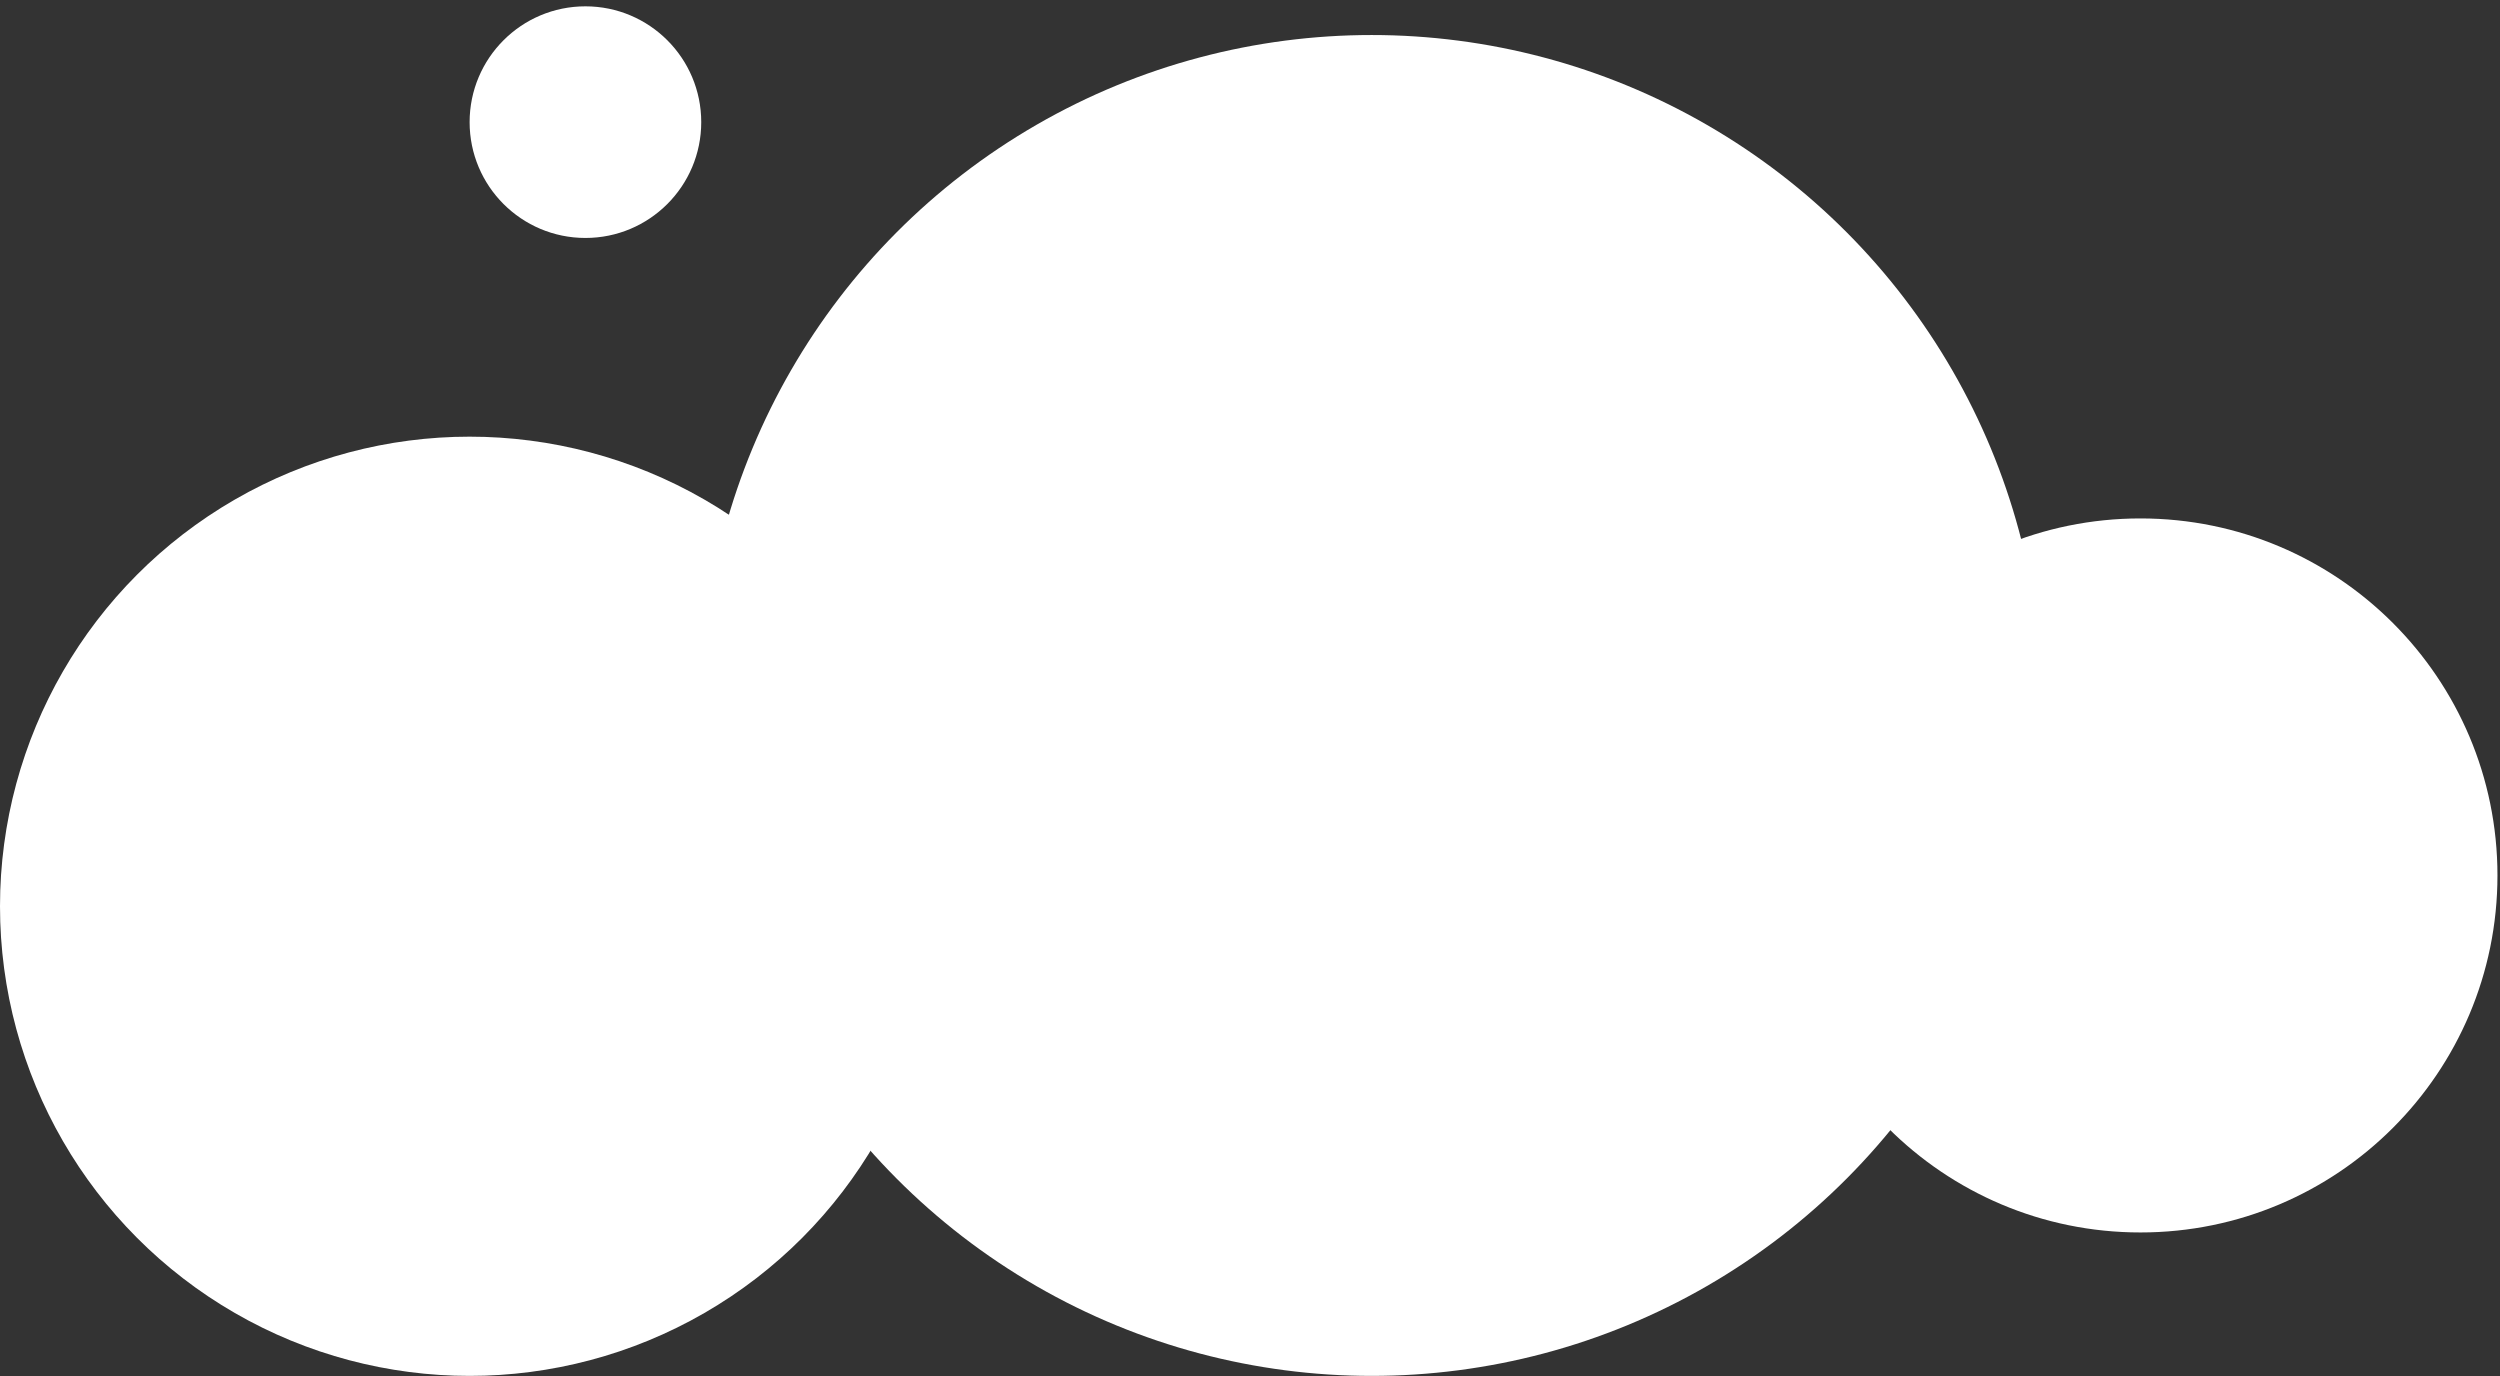 <?xml version="1.0" encoding="UTF-8"?> <svg xmlns="http://www.w3.org/2000/svg" width="287" height="158" viewBox="0 0 287 158" fill="none"><rect x="0" y="0" width="287" height="158" fill="#333333" stroke="none"/><circle cx="53.912" cy="104.041" r="53.912" fill="white"></circle><circle cx="157.467" cy="80.987" r="76.966" fill="white"></circle><circle cx="67.207" cy="14.022" r="13.295" transform="rotate(180 67.207 14.022)" fill="white"></circle><circle cx="245.723" cy="100.501" r="40.985" fill="white"></circle></svg> 